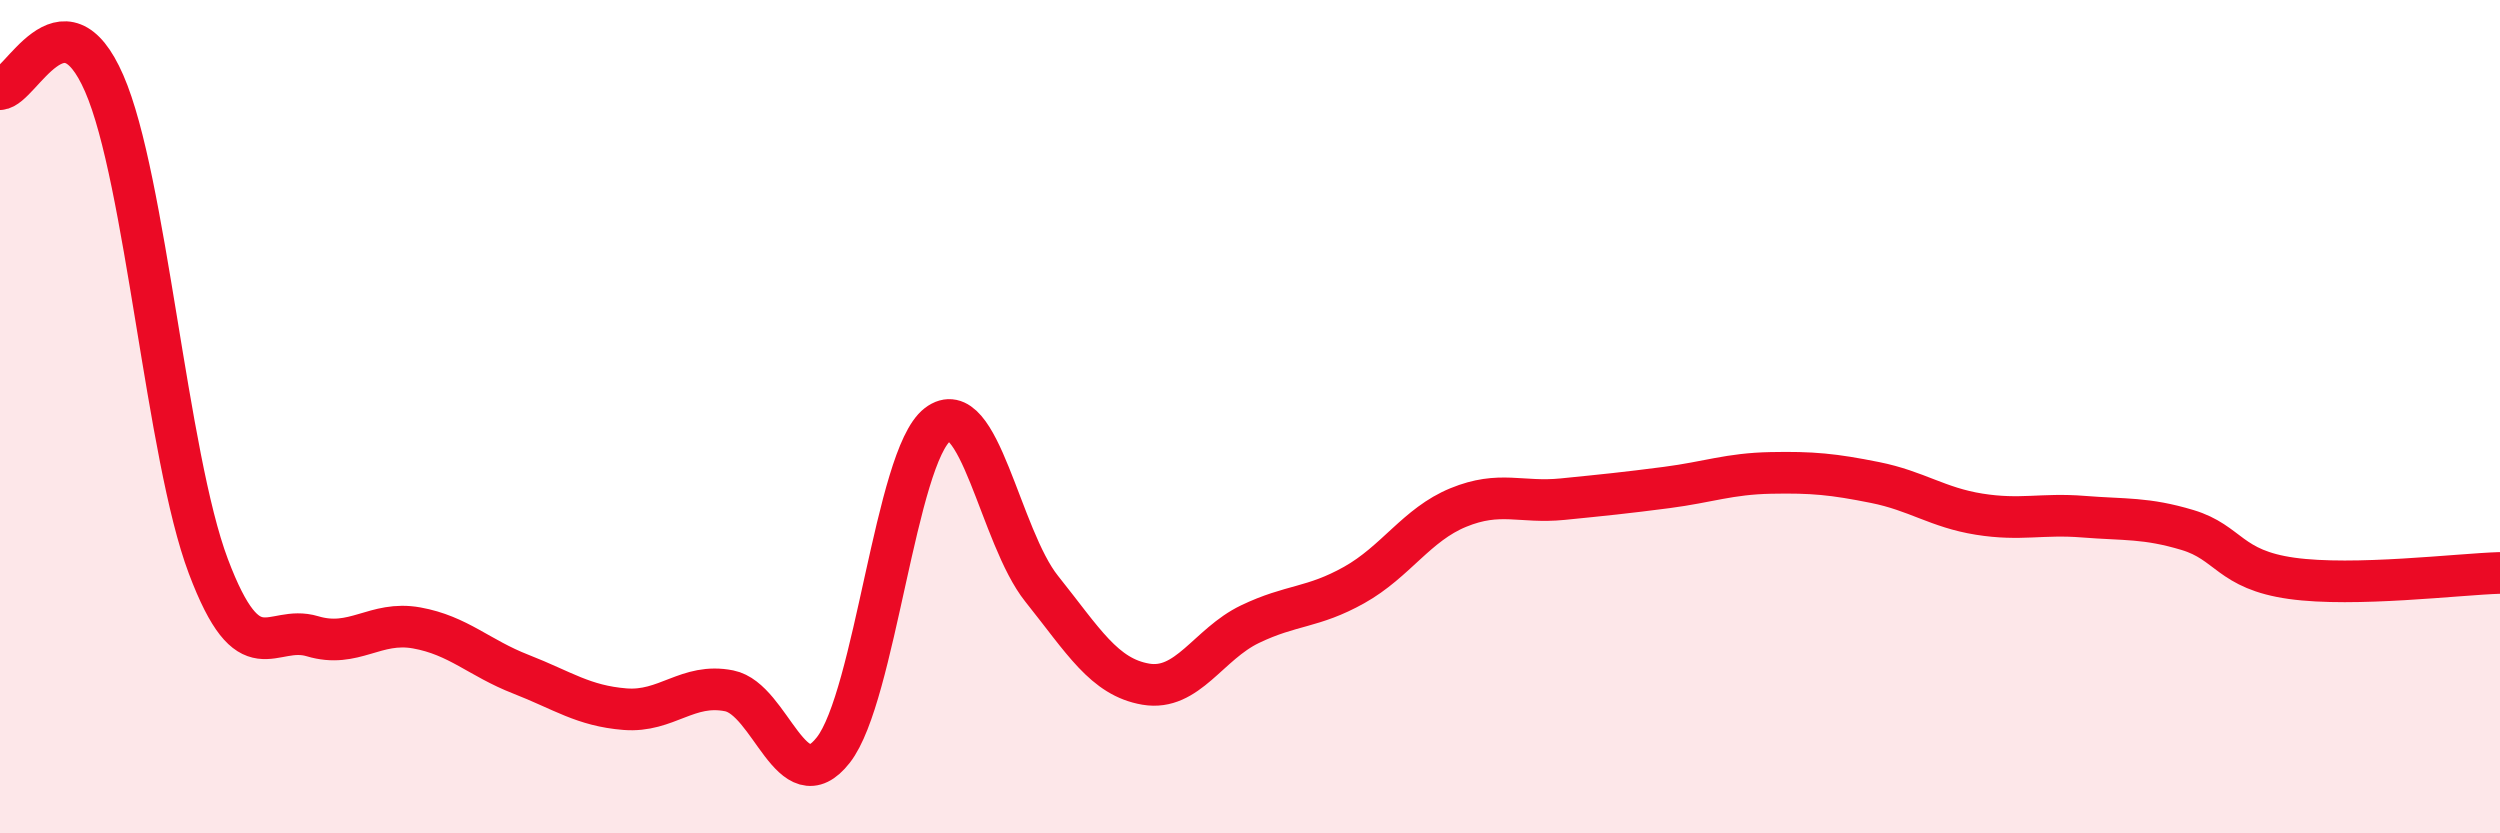 
    <svg width="60" height="20" viewBox="0 0 60 20" xmlns="http://www.w3.org/2000/svg">
      <path
        d="M 0,2.14 C 0.5,2.11 1.5,-0.29 2.5,2 C 3.5,4.29 4,10.94 5,13.59 C 6,16.24 6.5,14.97 7.5,15.27 C 8.5,15.57 9,14.89 10,15.07 C 11,15.25 11.5,15.79 12.5,16.18 C 13.5,16.57 14,16.94 15,17.02 C 16,17.1 16.5,16.38 17.5,16.58 C 18.5,16.78 19,19.28 20,18 C 21,16.72 21.5,10.96 22.5,10.19 C 23.5,9.42 24,12.88 25,14.13 C 26,15.38 26.5,16.25 27.5,16.42 C 28.5,16.59 29,15.46 30,14.98 C 31,14.5 31.5,14.6 32.5,14.04 C 33.5,13.48 34,12.59 35,12.18 C 36,11.77 36.5,12.08 37.5,11.98 C 38.5,11.88 39,11.83 40,11.7 C 41,11.57 41.5,11.37 42.5,11.35 C 43.5,11.33 44,11.38 45,11.58 C 46,11.78 46.5,12.18 47.5,12.34 C 48.5,12.5 49,12.32 50,12.4 C 51,12.48 51.5,12.42 52.5,12.72 C 53.5,13.02 53.5,13.67 55,13.88 C 56.5,14.09 59,13.78 60,13.75L60 20L0 20Z"
        fill="#EB0A25"
        opacity="0.1"
        stroke-linecap="round"
        stroke-linejoin="round"
      />
      <path
        d="M 0,2.14 C 0.5,2.11 1.5,-0.29 2.5,2 C 3.5,4.29 4,10.94 5,13.59 C 6,16.24 6.5,14.97 7.5,15.27 C 8.5,15.57 9,14.89 10,15.07 C 11,15.25 11.5,15.79 12.5,16.18 C 13.5,16.57 14,16.94 15,17.02 C 16,17.1 16.5,16.38 17.5,16.58 C 18.5,16.78 19,19.28 20,18 C 21,16.72 21.5,10.96 22.5,10.19 C 23.5,9.42 24,12.88 25,14.13 C 26,15.38 26.5,16.25 27.5,16.42 C 28.5,16.59 29,15.46 30,14.98 C 31,14.5 31.5,14.6 32.5,14.04 C 33.5,13.48 34,12.59 35,12.18 C 36,11.77 36.5,12.08 37.5,11.98 C 38.5,11.88 39,11.83 40,11.7 C 41,11.57 41.5,11.37 42.5,11.35 C 43.5,11.33 44,11.38 45,11.58 C 46,11.78 46.5,12.18 47.5,12.34 C 48.5,12.5 49,12.32 50,12.4 C 51,12.48 51.5,12.42 52.5,12.72 C 53.5,13.02 53.5,13.67 55,13.88 C 56.5,14.09 59,13.78 60,13.75"
        stroke="#EB0A25"
        stroke-width="1"
        fill="none"
        stroke-linecap="round"
        stroke-linejoin="round"
      />
    </svg>
  